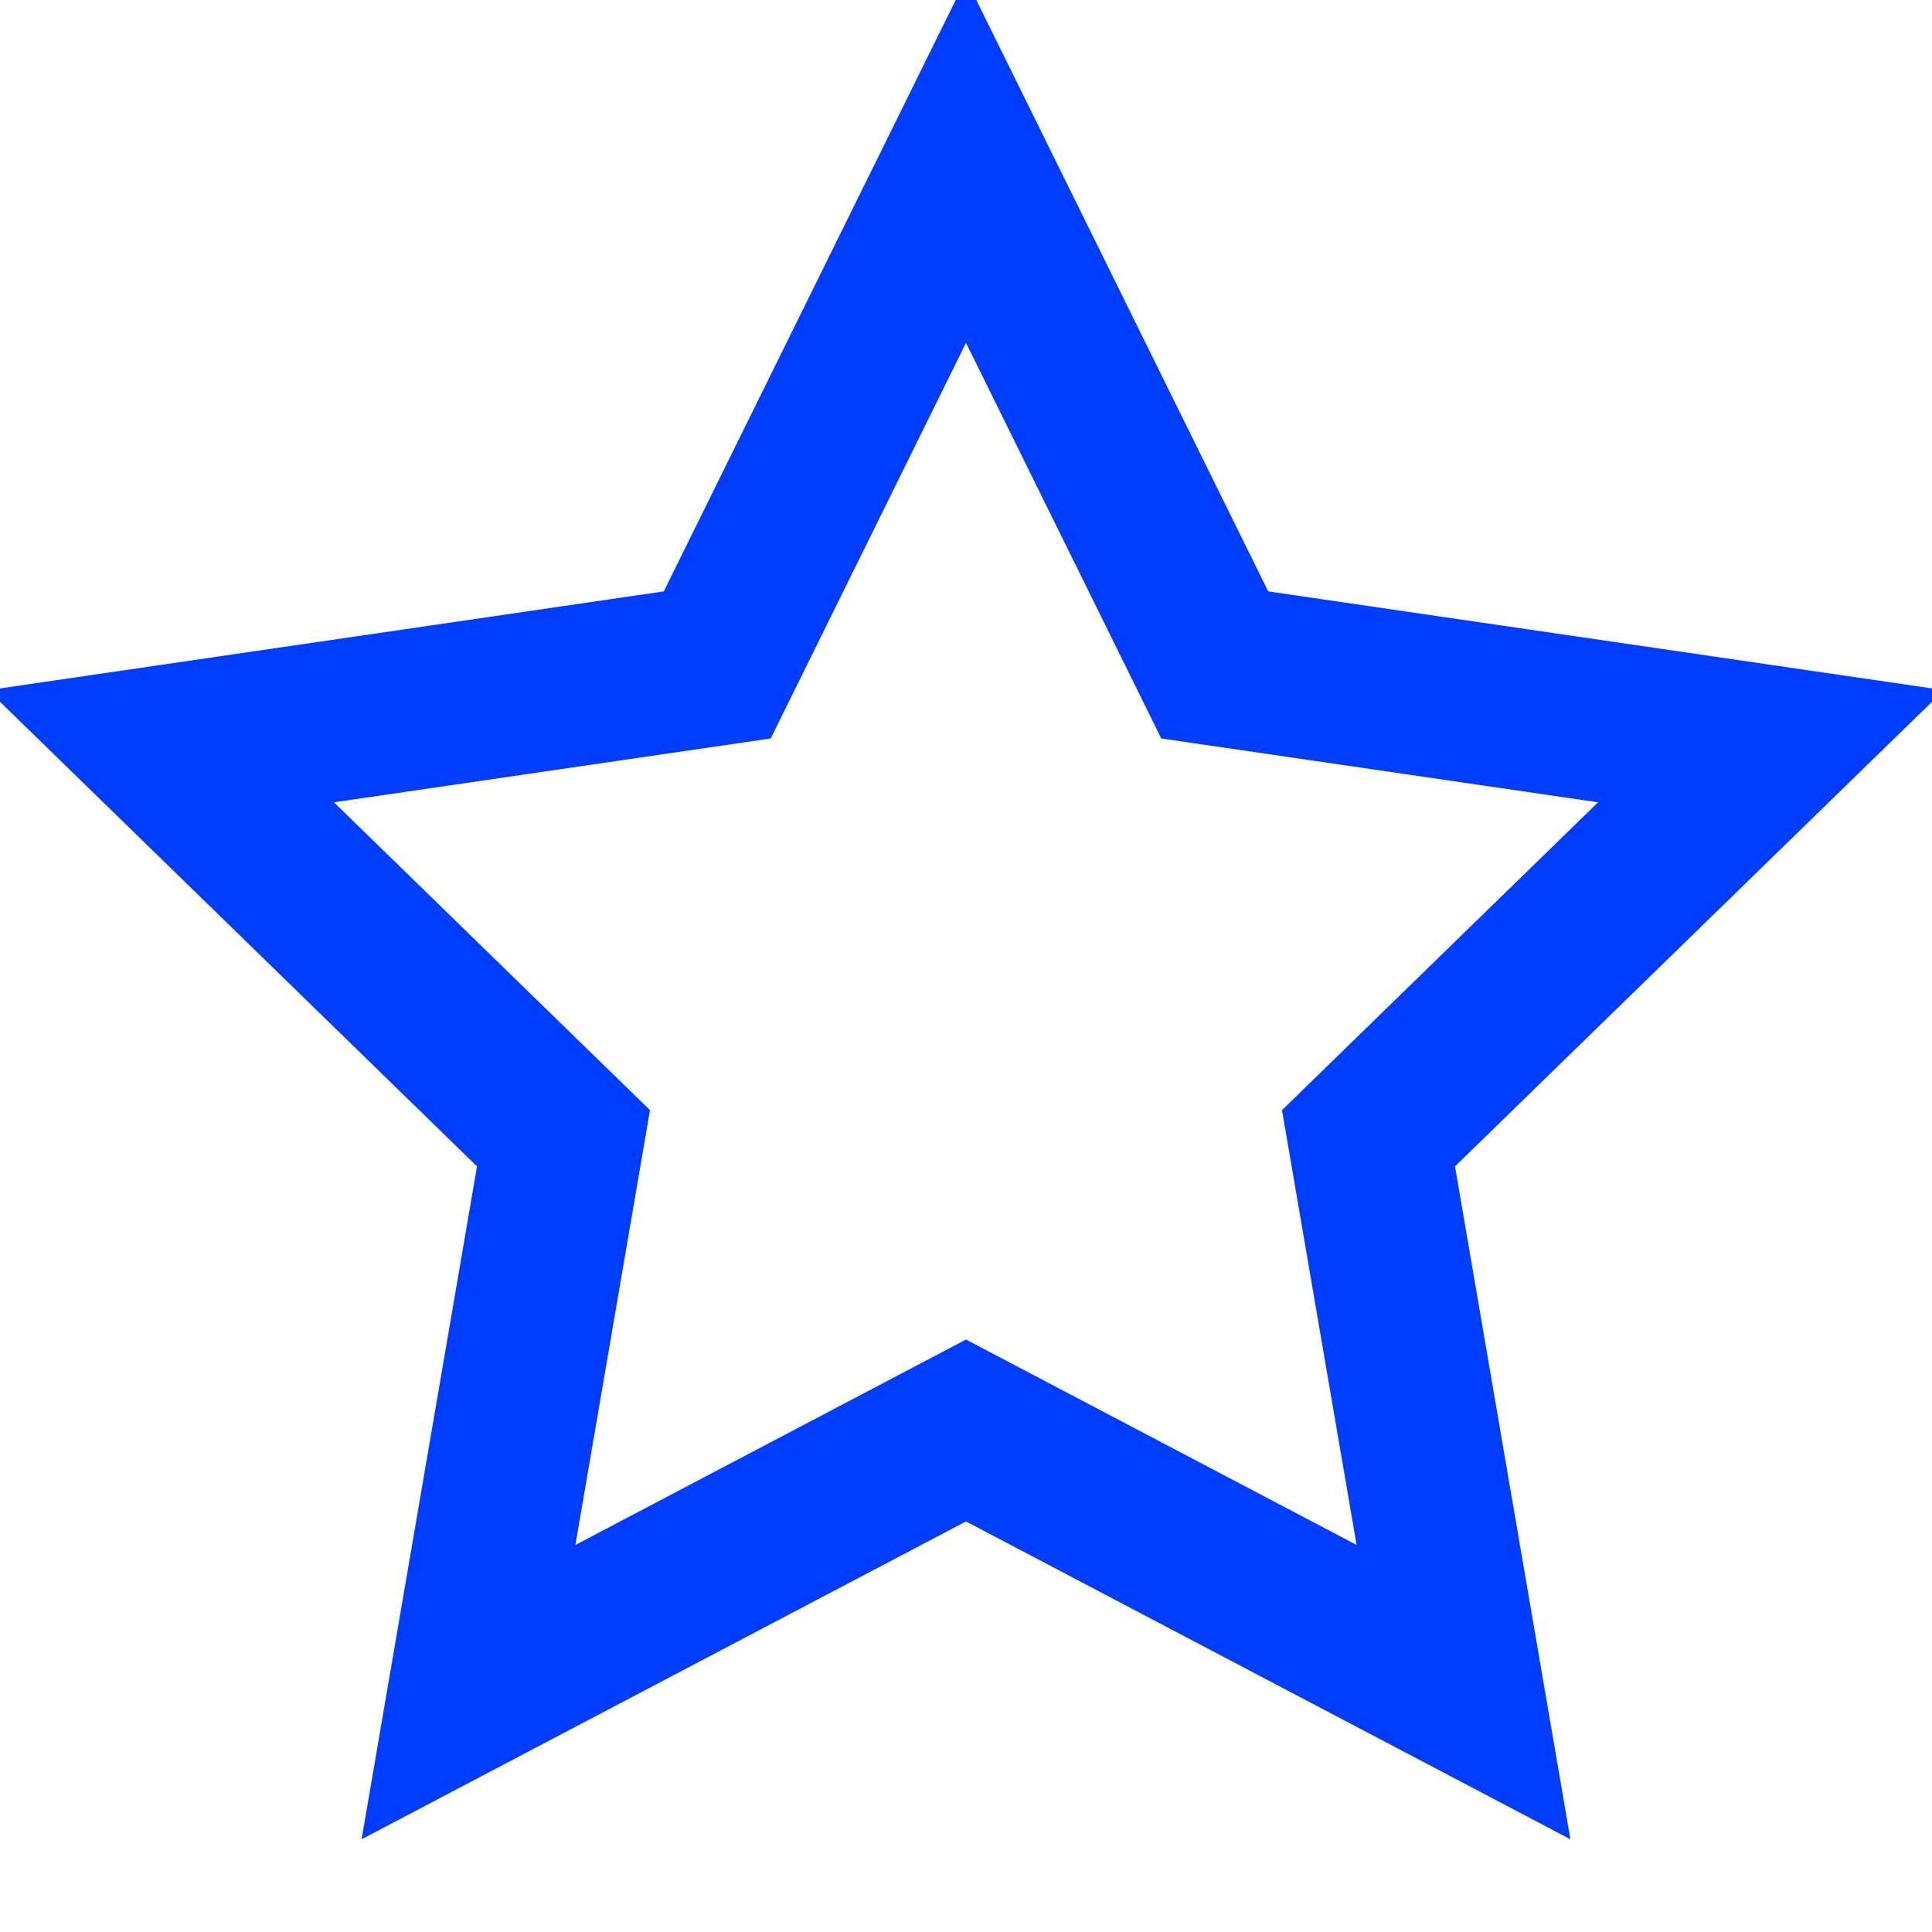 <svg xmlns="http://www.w3.org/2000/svg" viewBox="0 0 24 24" stroke="#003dff" fill="none" width="40" height="40" stroke-width="2" role="img" title="Star">
  <polygon points="12 2 15.09 8.26 22 9.27 17 14.14 18.18 21.02 12 17.77 5.82 21.02 7 14.14 2 9.27 8.91 8.26 12 2">
  </polygon>
</svg>